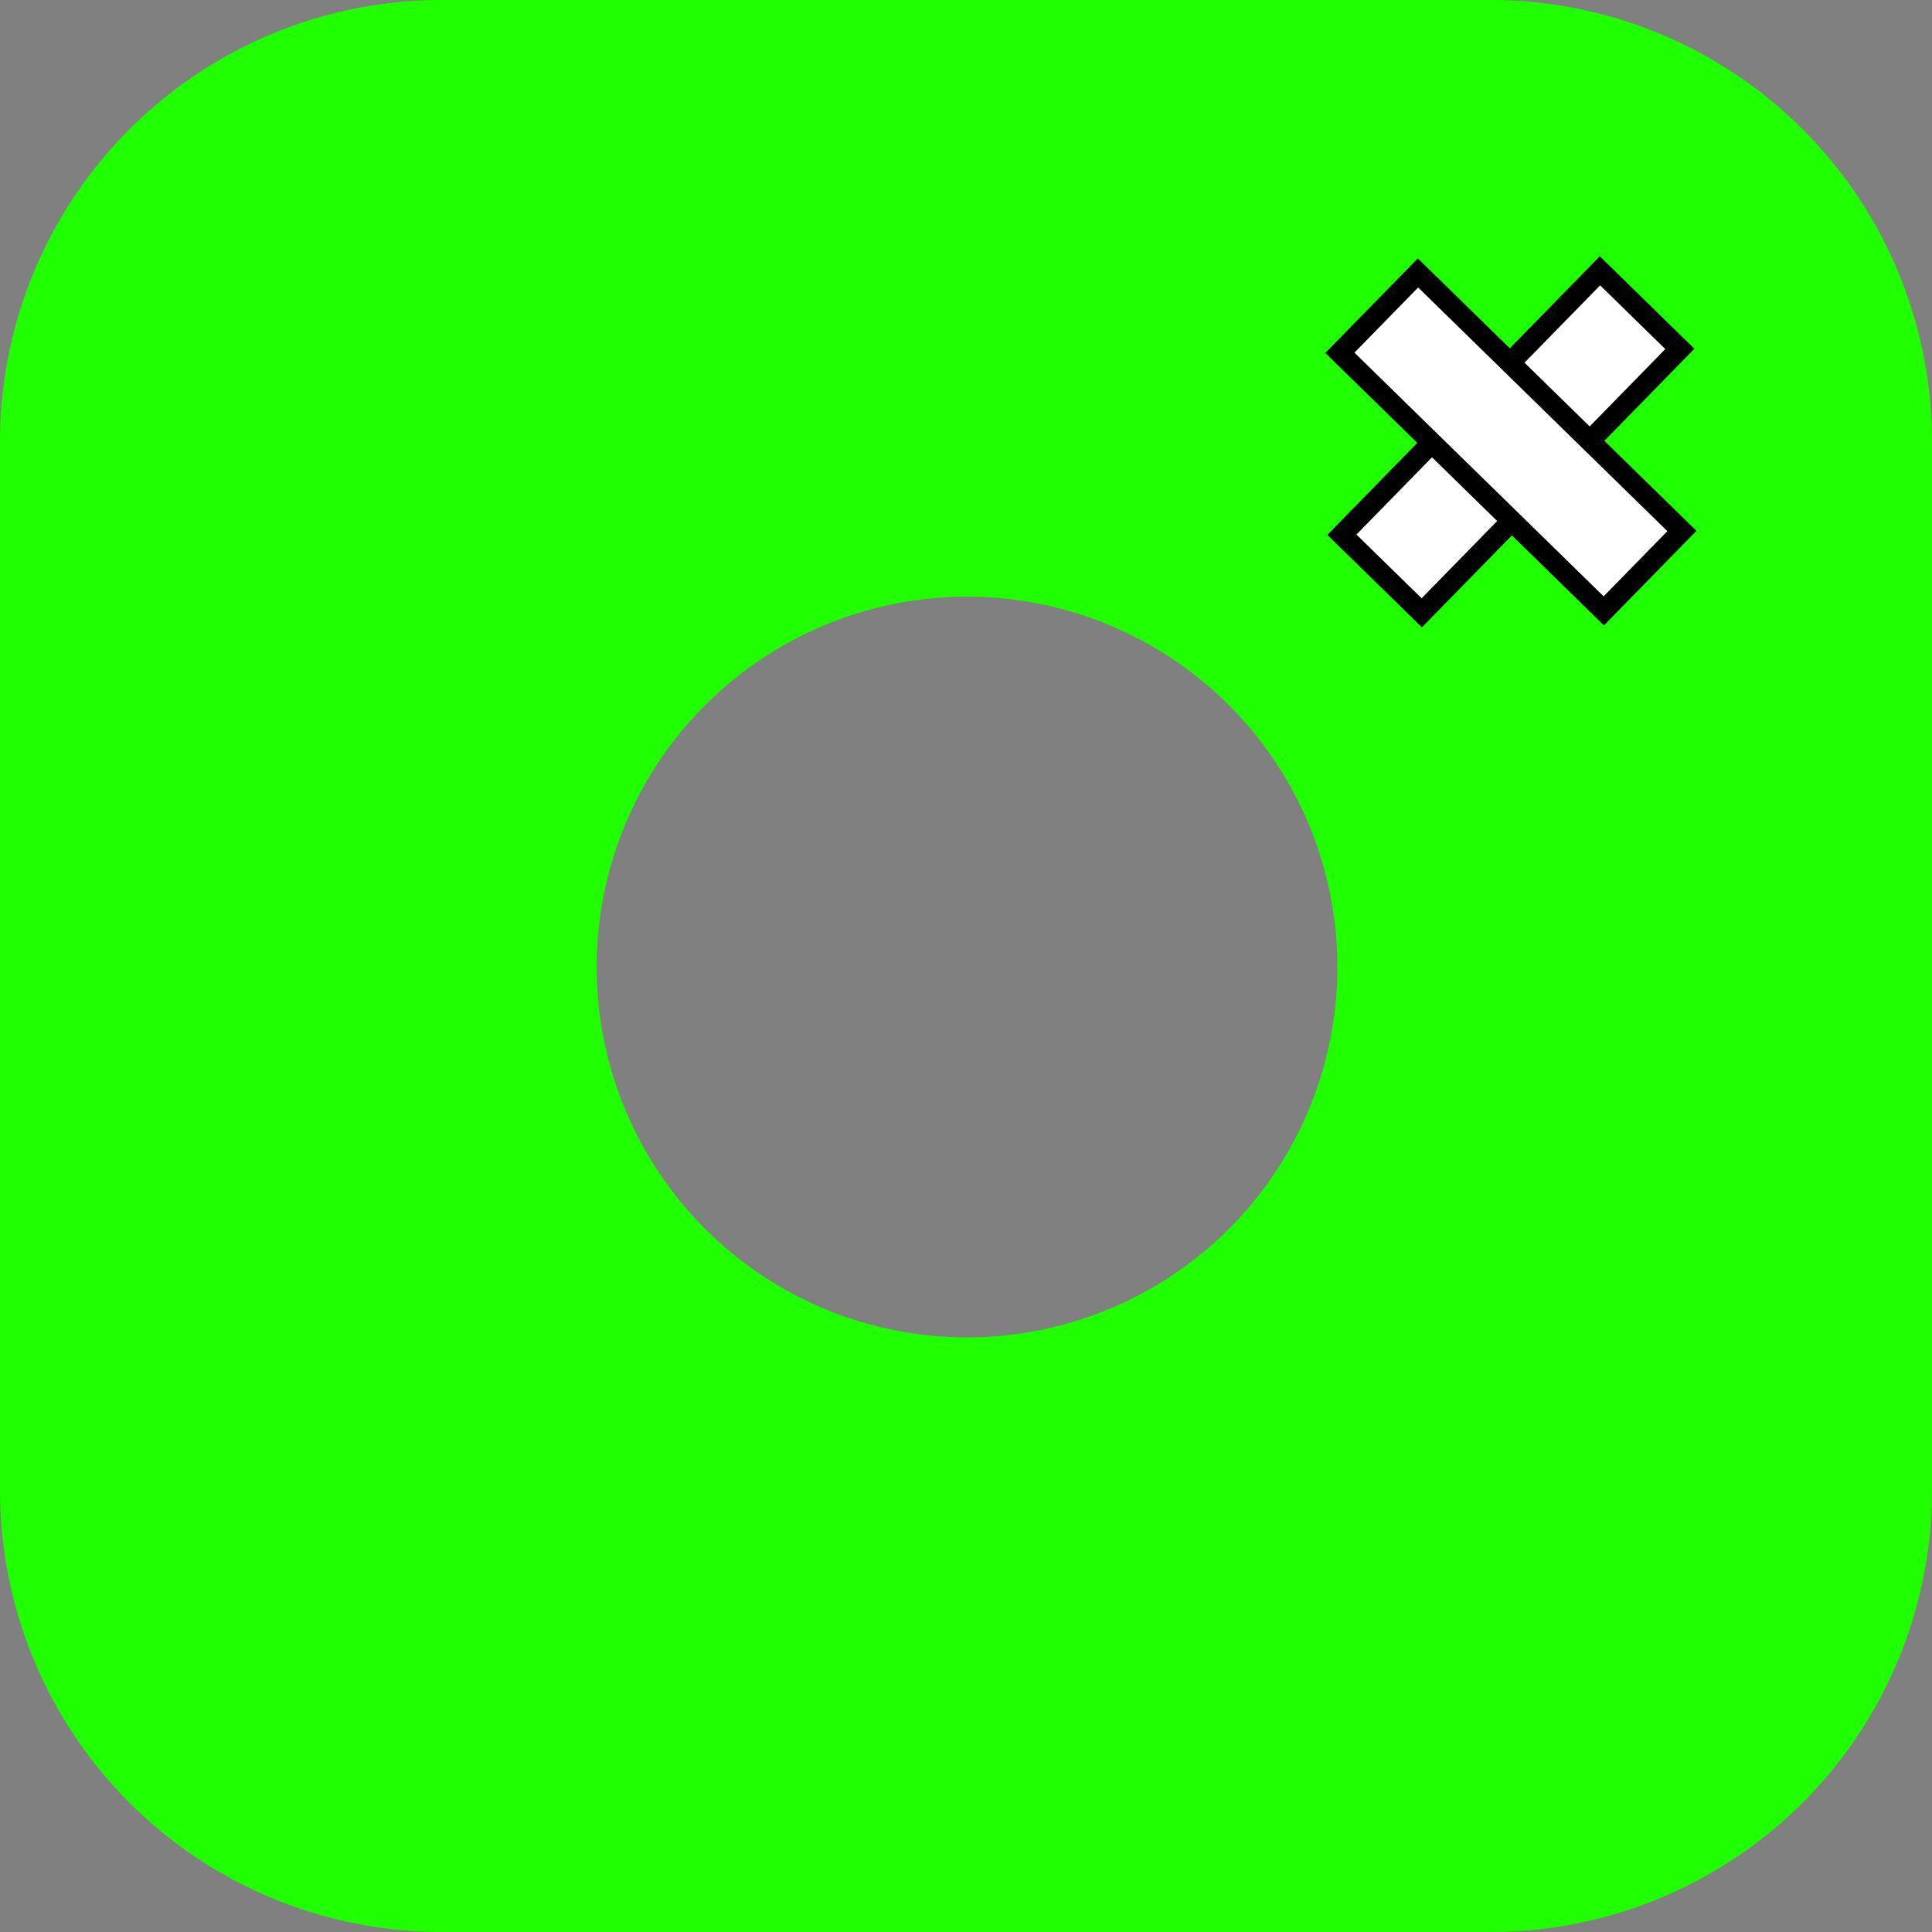 <svg xmlns="http://www.w3.org/2000/svg" viewBox="0 0 93.9 93.9"><rect x="0" y="0" width="93.9" height="93.9" fill="#808080" stroke="none"/><defs><style>.cls-1{fill:#20ff00;fill-rule:evenodd;}.cls-2{fill:#fff;stroke:#000;stroke-miterlimit:10;}</style></defs><g id="Layer_2" data-name="Layer 2"><g id="Layer_1-2" data-name="Layer 1"><path class="cls-1" d="M72.46,0h-51A21.47,21.47,0,0,0,0,21.44v51A21.47,21.47,0,0,0,21.44,93.9h51A21.46,21.46,0,0,0,93.9,72.46v-51A21.46,21.46,0,0,0,72.46,0ZM47,65A18,18,0,1,1,65,47,18,18,0,0,1,47,65Z"/><rect class="cls-2" x="70.72" y="12.5" width="5.43" height="17.94" transform="translate(35.94 -45.22) rotate(44.36)"/><rect class="cls-2" x="70.72" y="12.5" width="5.43" height="17.94" transform="translate(6.74 58.97) rotate(-45.64)"/></g></g></svg>